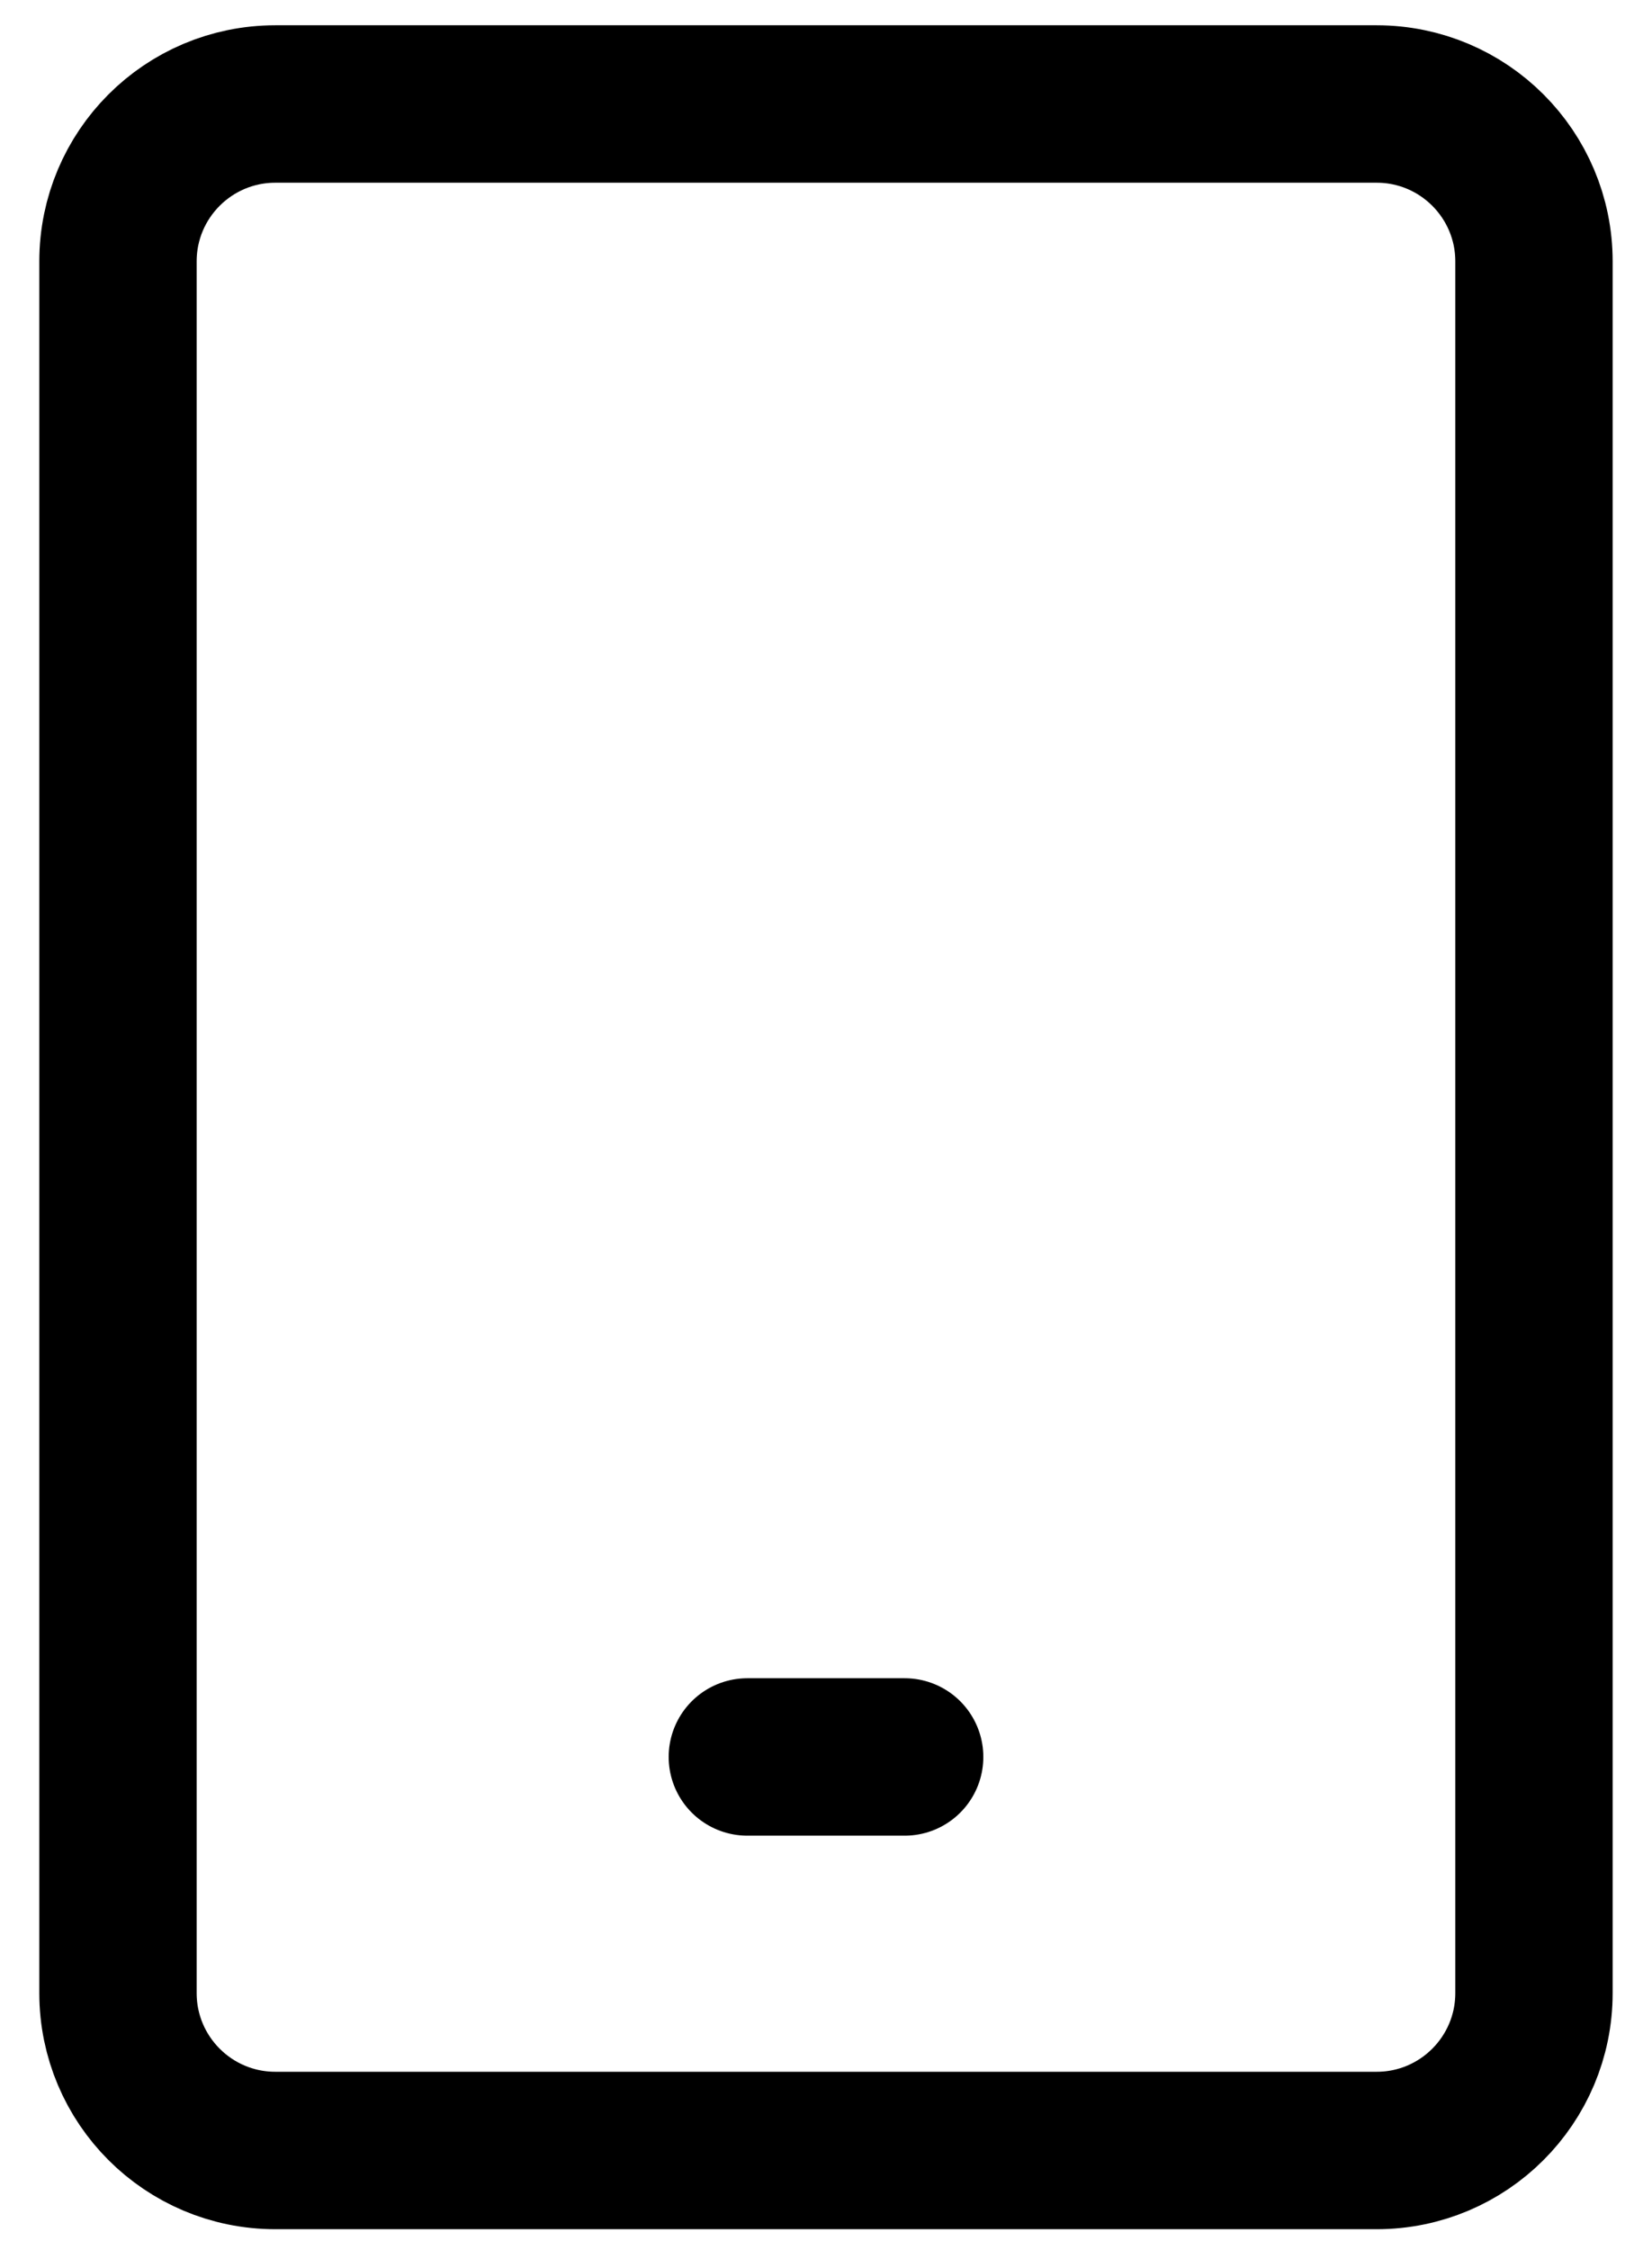<svg xmlns="http://www.w3.org/2000/svg" width="36" height="49" viewBox="0 0 36 49" fill="none"><path d="M30 2.265H6C4.106 2.265 2.571 3.8 2.571 5.693V43.407C2.571 45.301 4.106 46.836 6 46.836H30C31.893 46.836 33.428 45.301 33.428 43.407V5.693C33.428 3.8 31.893 2.265 30 2.265Z" stroke="black" stroke-width="3.429" stroke-linecap="round" stroke-linejoin="round"></path><path d="M16.286 38.265H19.714" stroke="black" stroke-width="3.429" stroke-linecap="round" stroke-linejoin="round"></path></svg>
